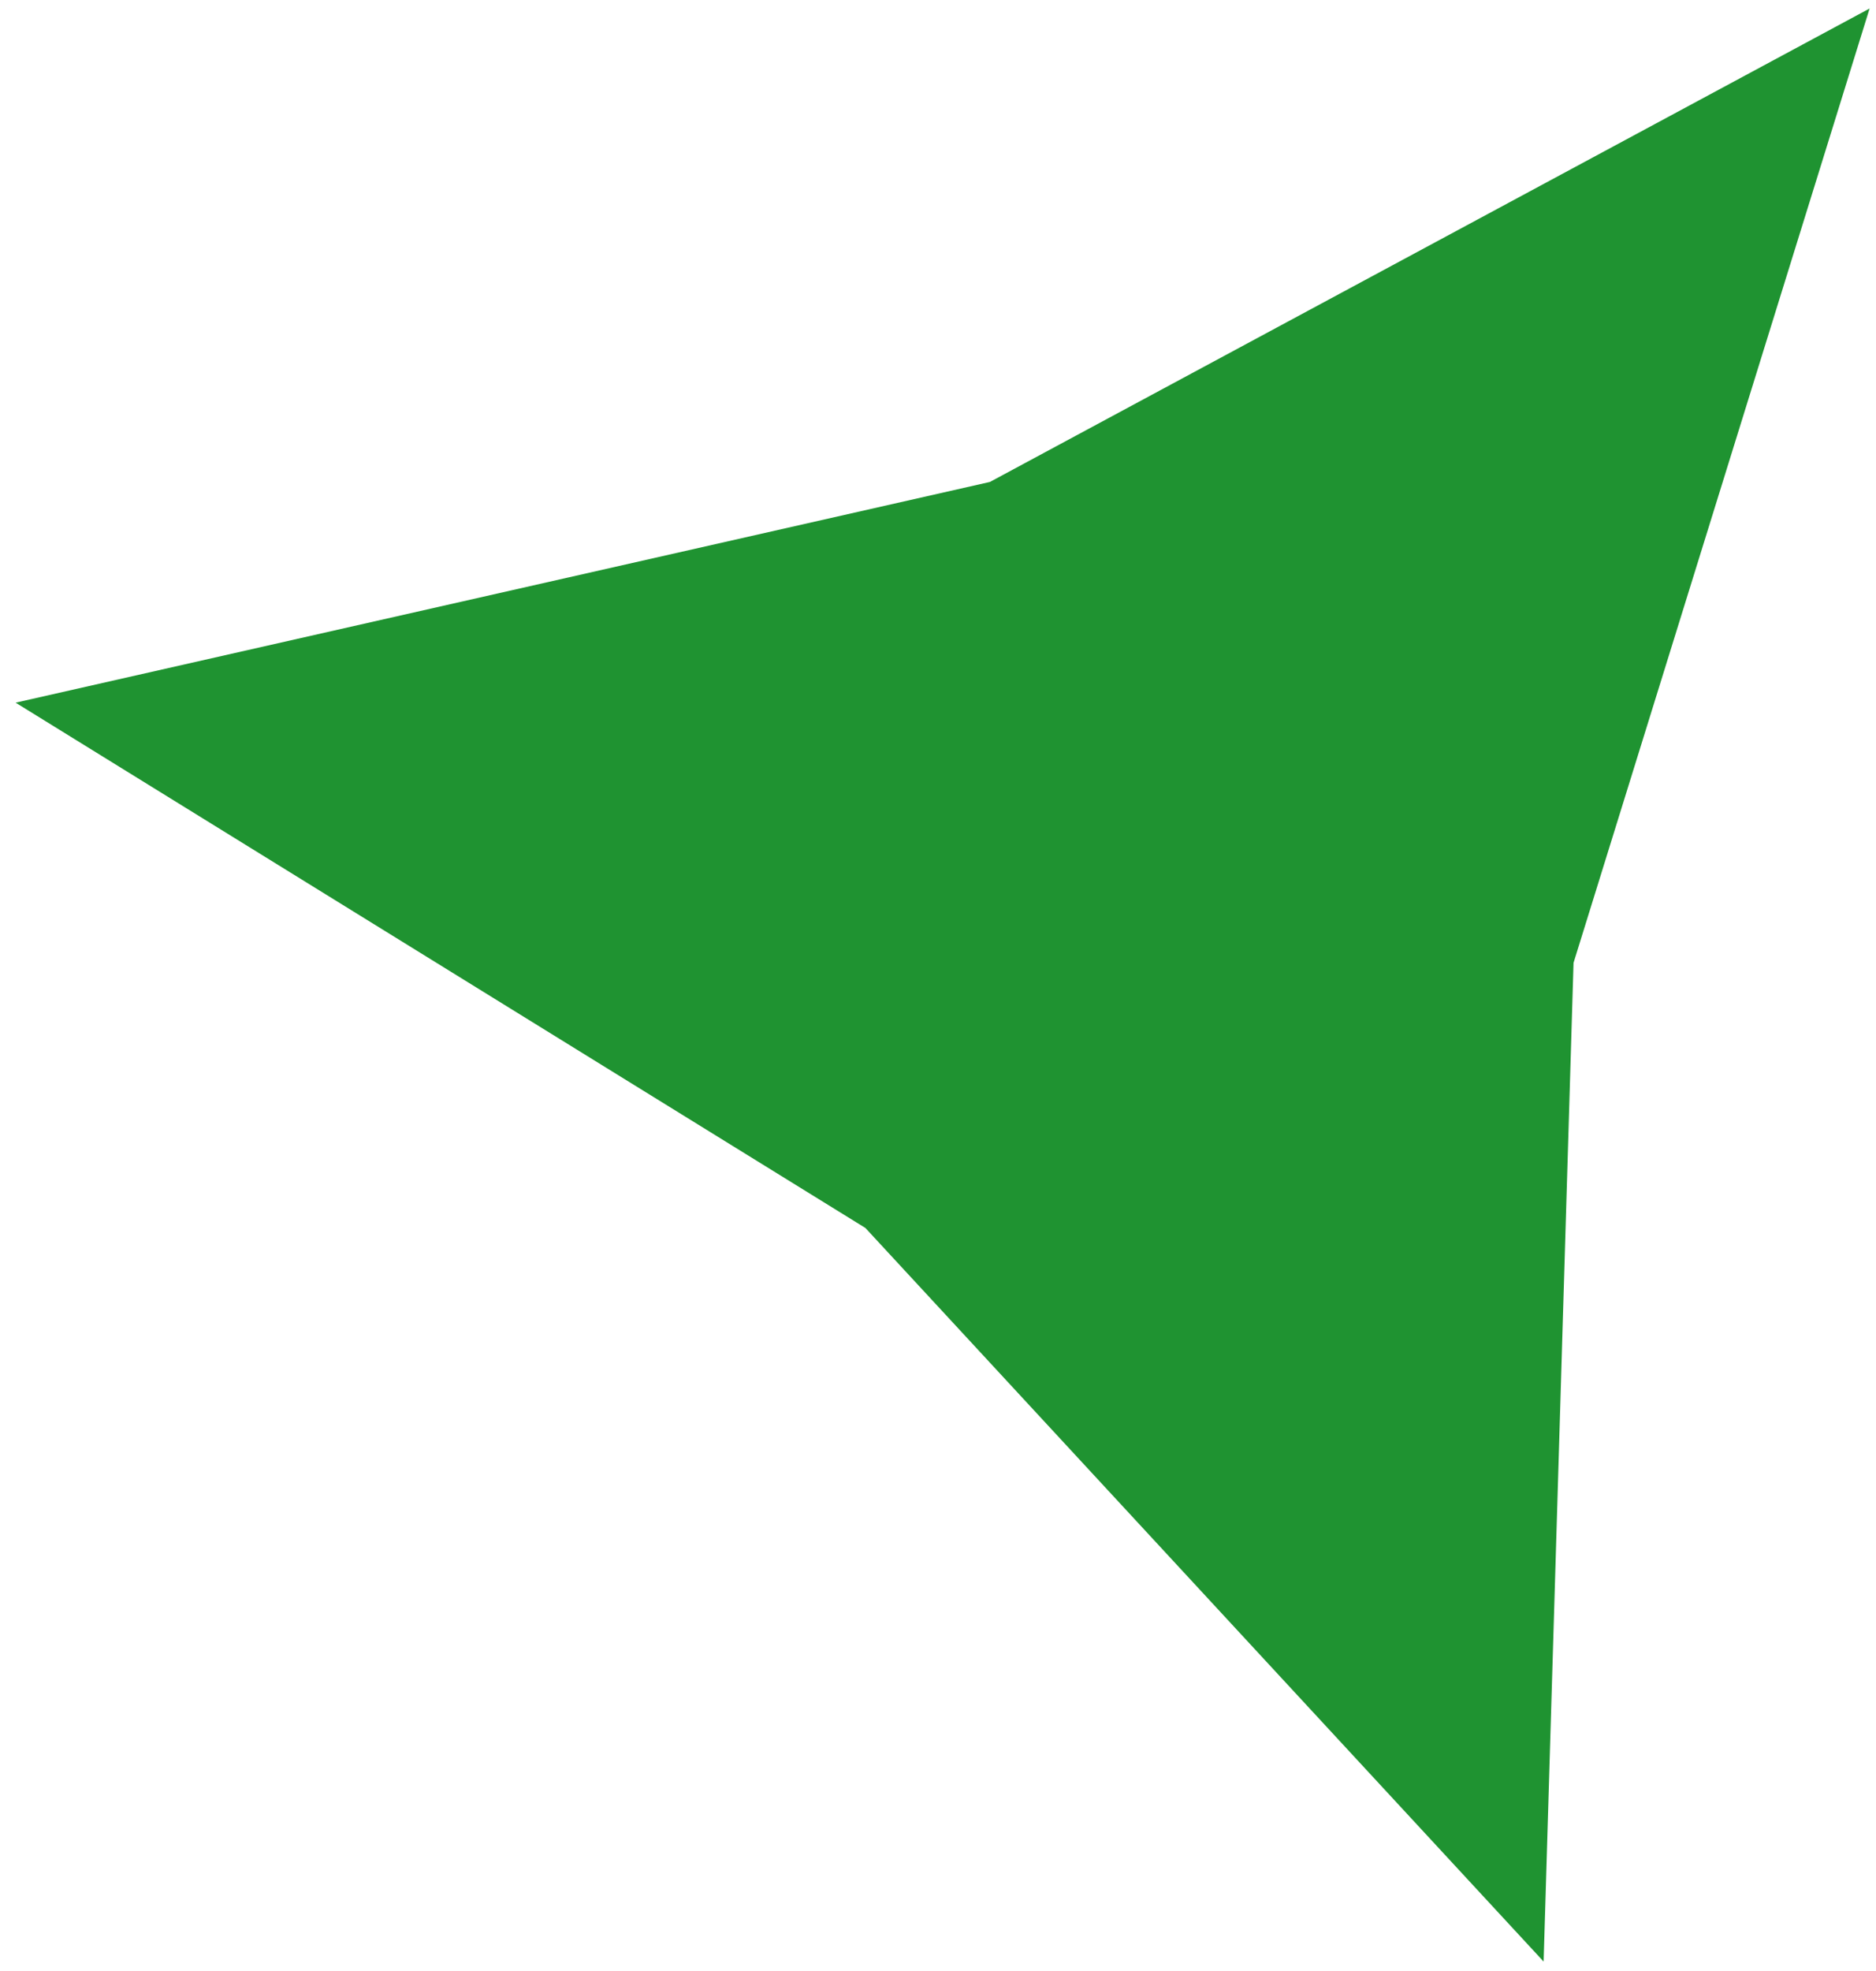<?xml version="1.0" encoding="UTF-8"?> <svg xmlns="http://www.w3.org/2000/svg" width="119" height="125" viewBox="0 0 119 125" fill="none"> <path d="M118.594 0.539L99.814 61.06L97.916 124.399L54.894 77.875L0.99 44.562L62.792 30.565L118.594 0.539Z" fill="#1F9331"></path> </svg> 